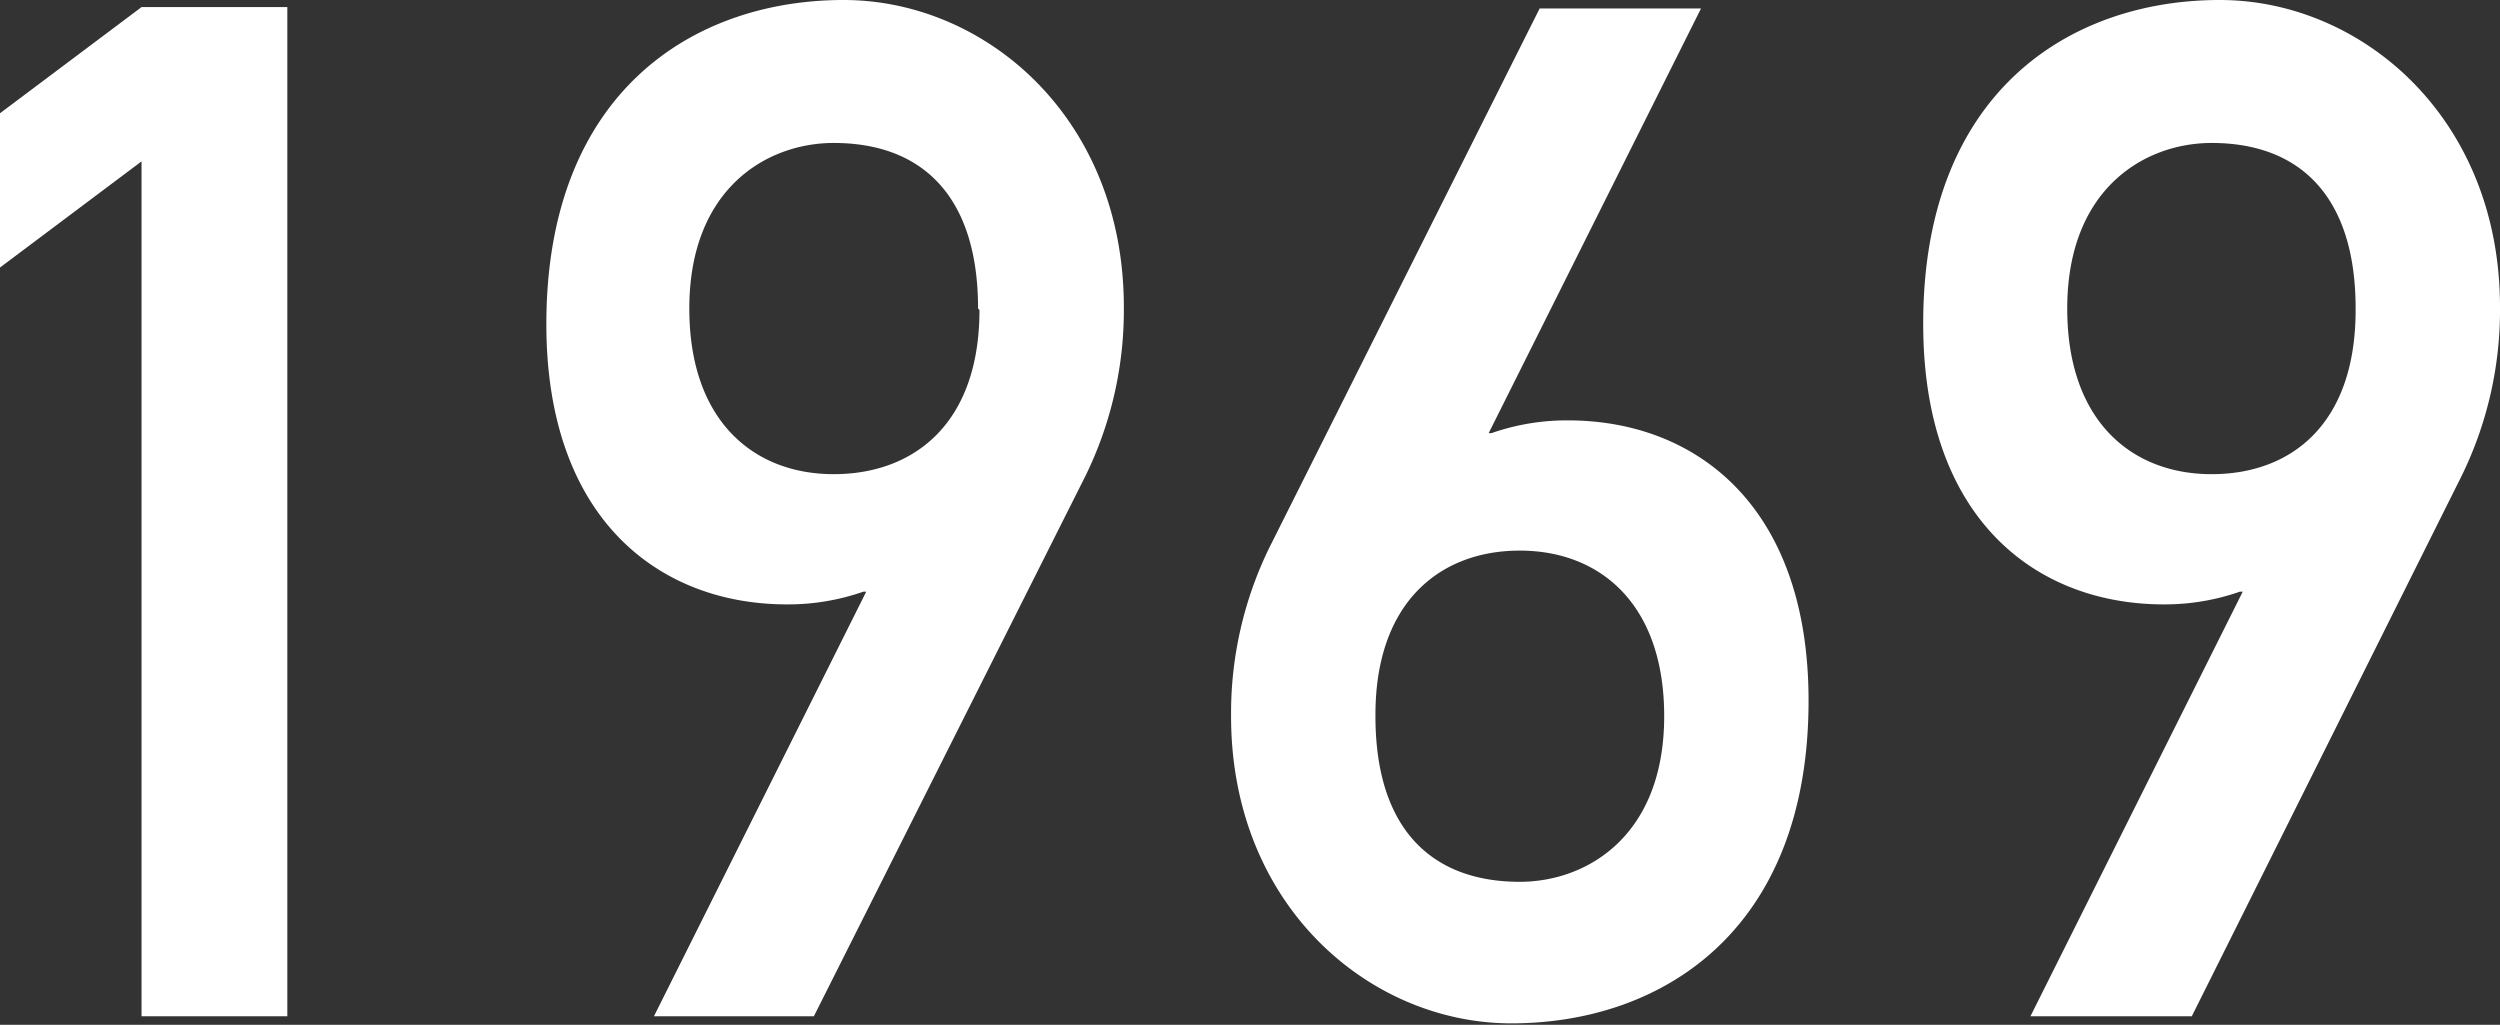 <svg xmlns="http://www.w3.org/2000/svg" viewBox="0 0 70.65 28.96"><rect x="0" y="0" width="70.65" height="28.96" fill="#333333" stroke="none"/><defs><style>.cls-1{fill:#fff;}</style></defs><title>ad1969</title><g id="レイヤー_2" data-name="レイヤー 2"><g id="レイヤー_1-2" data-name="レイヤー 1"><path class="cls-1" d="M4,4.56l-4,3V3.2l4-3H8.12V28.72H4Z"/><path class="cls-1" d="M23,28.72H18.48l6-12H24.4a6.44,6.44,0,0,1-2.16.36c-3.6,0-6.8-2.4-6.8-7.92C15.44,2.6,19.6,0,23.84,0c4,0,7.92,3.32,7.92,8.68a10.65,10.65,0,0,1-1.08,4.76Zm4.64-20c0-3.2-1.6-4.68-4.08-4.68-1.88,0-4.08,1.28-4.08,4.68,0,3.2,1.84,4.68,4.08,4.68S27.68,12,27.68,8.76Z"/><path class="cls-1" d="M43.51.24h4.56l-6,12h.08a6.44,6.44,0,0,1,2.16-.36c3.6,0,6.8,2.4,6.8,7.92,0,6.52-4.16,9.12-8.4,9.12-4,0-7.92-3.32-7.92-8.68a10.65,10.65,0,0,1,1.08-4.76Zm-4.64,20c0,3.2,1.6,4.68,4.08,4.68,1.88,0,4.08-1.28,4.08-4.68,0-3.2-1.84-4.68-4.08-4.68S38.87,17,38.87,20.2Z"/><path class="cls-1" d="M61.94,28.72H57.38l6-12h-.08a6.43,6.43,0,0,1-2.15.36c-3.6,0-6.8-2.4-6.8-7.92C54.34,2.6,58.5,0,62.73,0c4,0,7.92,3.32,7.92,8.68a10.65,10.65,0,0,1-1.08,4.76Zm4.63-20c0-3.2-1.6-4.68-4.07-4.68-1.88,0-4.08,1.28-4.08,4.68,0,3.2,1.84,4.68,4.08,4.68S66.57,12,66.57,8.76Z"/></g></g></svg>